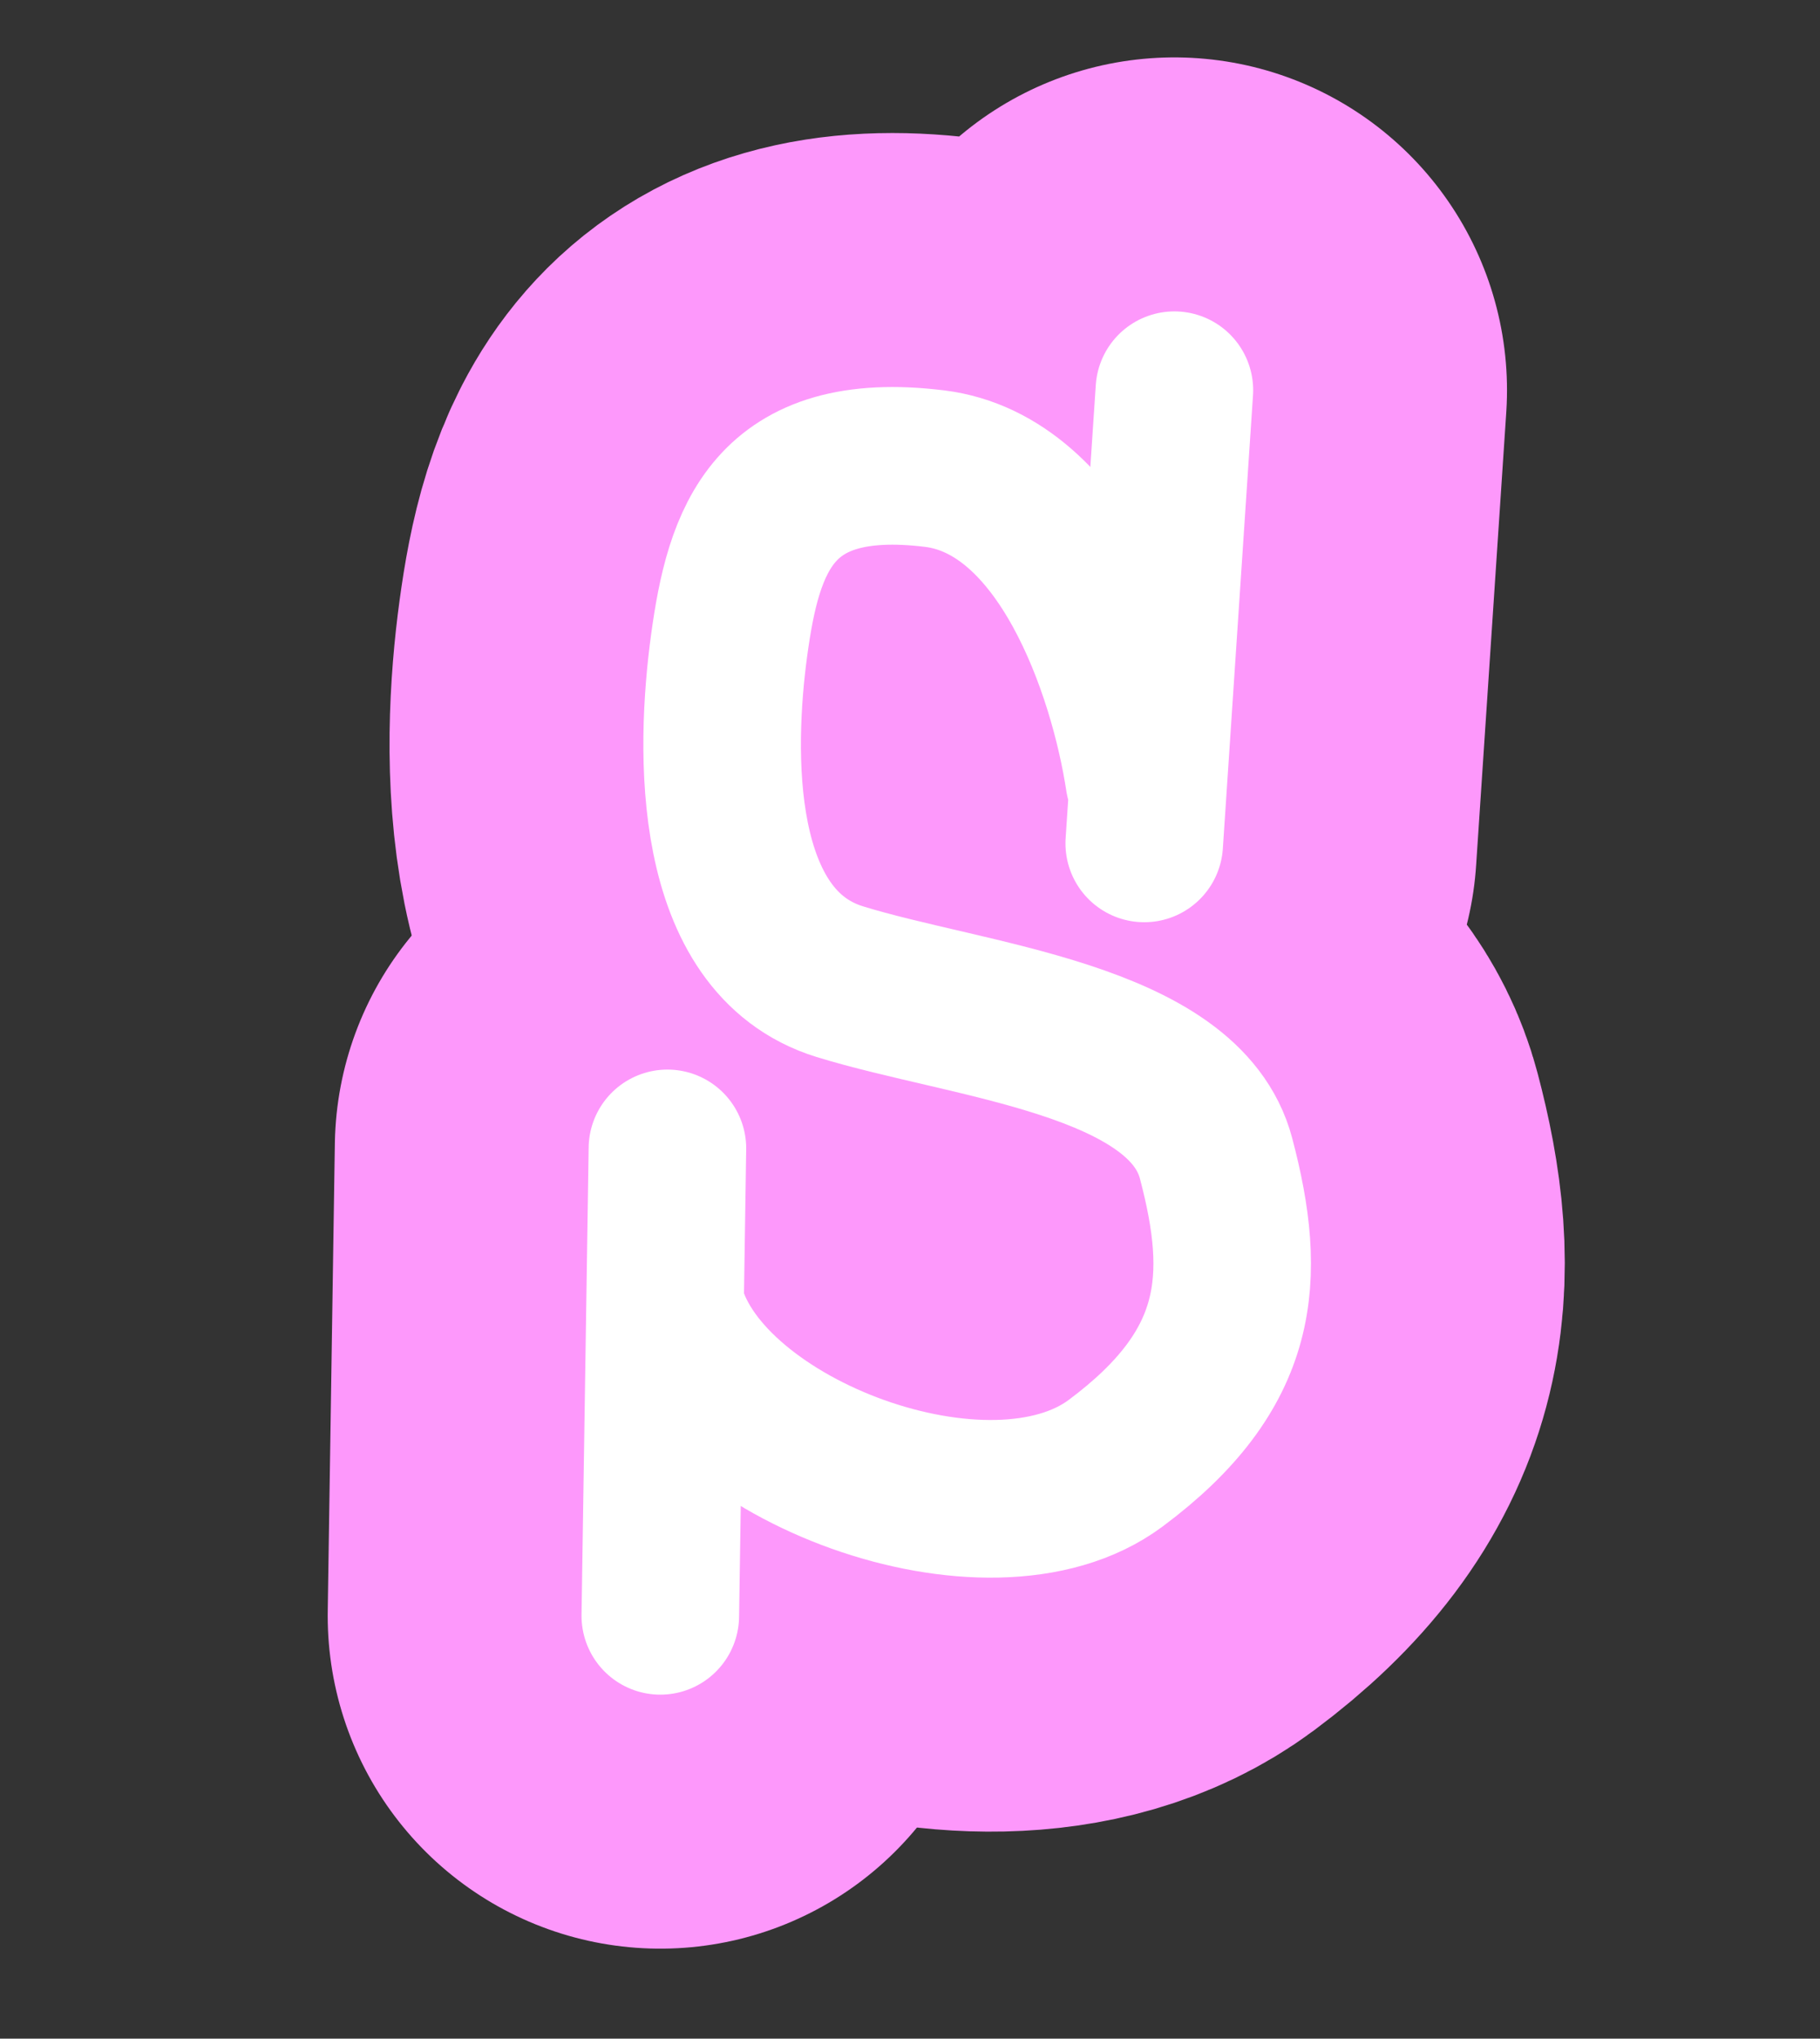 <?xml version="1.0" encoding="UTF-8"?> <svg xmlns="http://www.w3.org/2000/svg" width="67" height="75" viewBox="0 0 67 75" fill="none"><rect x="0" y="0" width="67" height="75" fill="#333333" stroke="none"/><path d="M42.123 28.669C41.506 24.615 39.183 17.827 34.403 17.24C28.428 16.506 27.371 19.861 26.842 23.741C26.313 27.62 26.155 34.646 30.913 36.114C35.672 37.582 43.603 38.211 44.767 42.615C45.93 47.019 45.718 50.374 41.066 53.834C36.413 57.294 25.943 53.362 24.516 48.12M43.233 14.356L42.123 31.028" stroke="#FD98FB" stroke-width="24.489" stroke-linecap="round"></path><path d="M24.57 42.249L24.308 59.445" stroke="#FD98FB" stroke-width="24.489" stroke-linecap="round"></path><path d="M42.123 28.669C41.506 24.615 39.183 17.827 34.403 17.24C28.428 16.506 27.371 19.861 26.842 23.741C26.313 27.62 26.155 34.646 30.913 36.114C35.672 37.582 43.603 38.211 44.767 42.615C45.93 47.019 45.718 50.374 41.066 53.834C36.413 57.294 25.943 53.362 24.516 48.12M43.233 14.356L42.123 31.028" stroke="white" stroke-width="5.8" stroke-linecap="round"></path><path d="M24.57 42.249L24.308 59.445" stroke="white" stroke-width="5.8" stroke-linecap="round"></path></svg> 